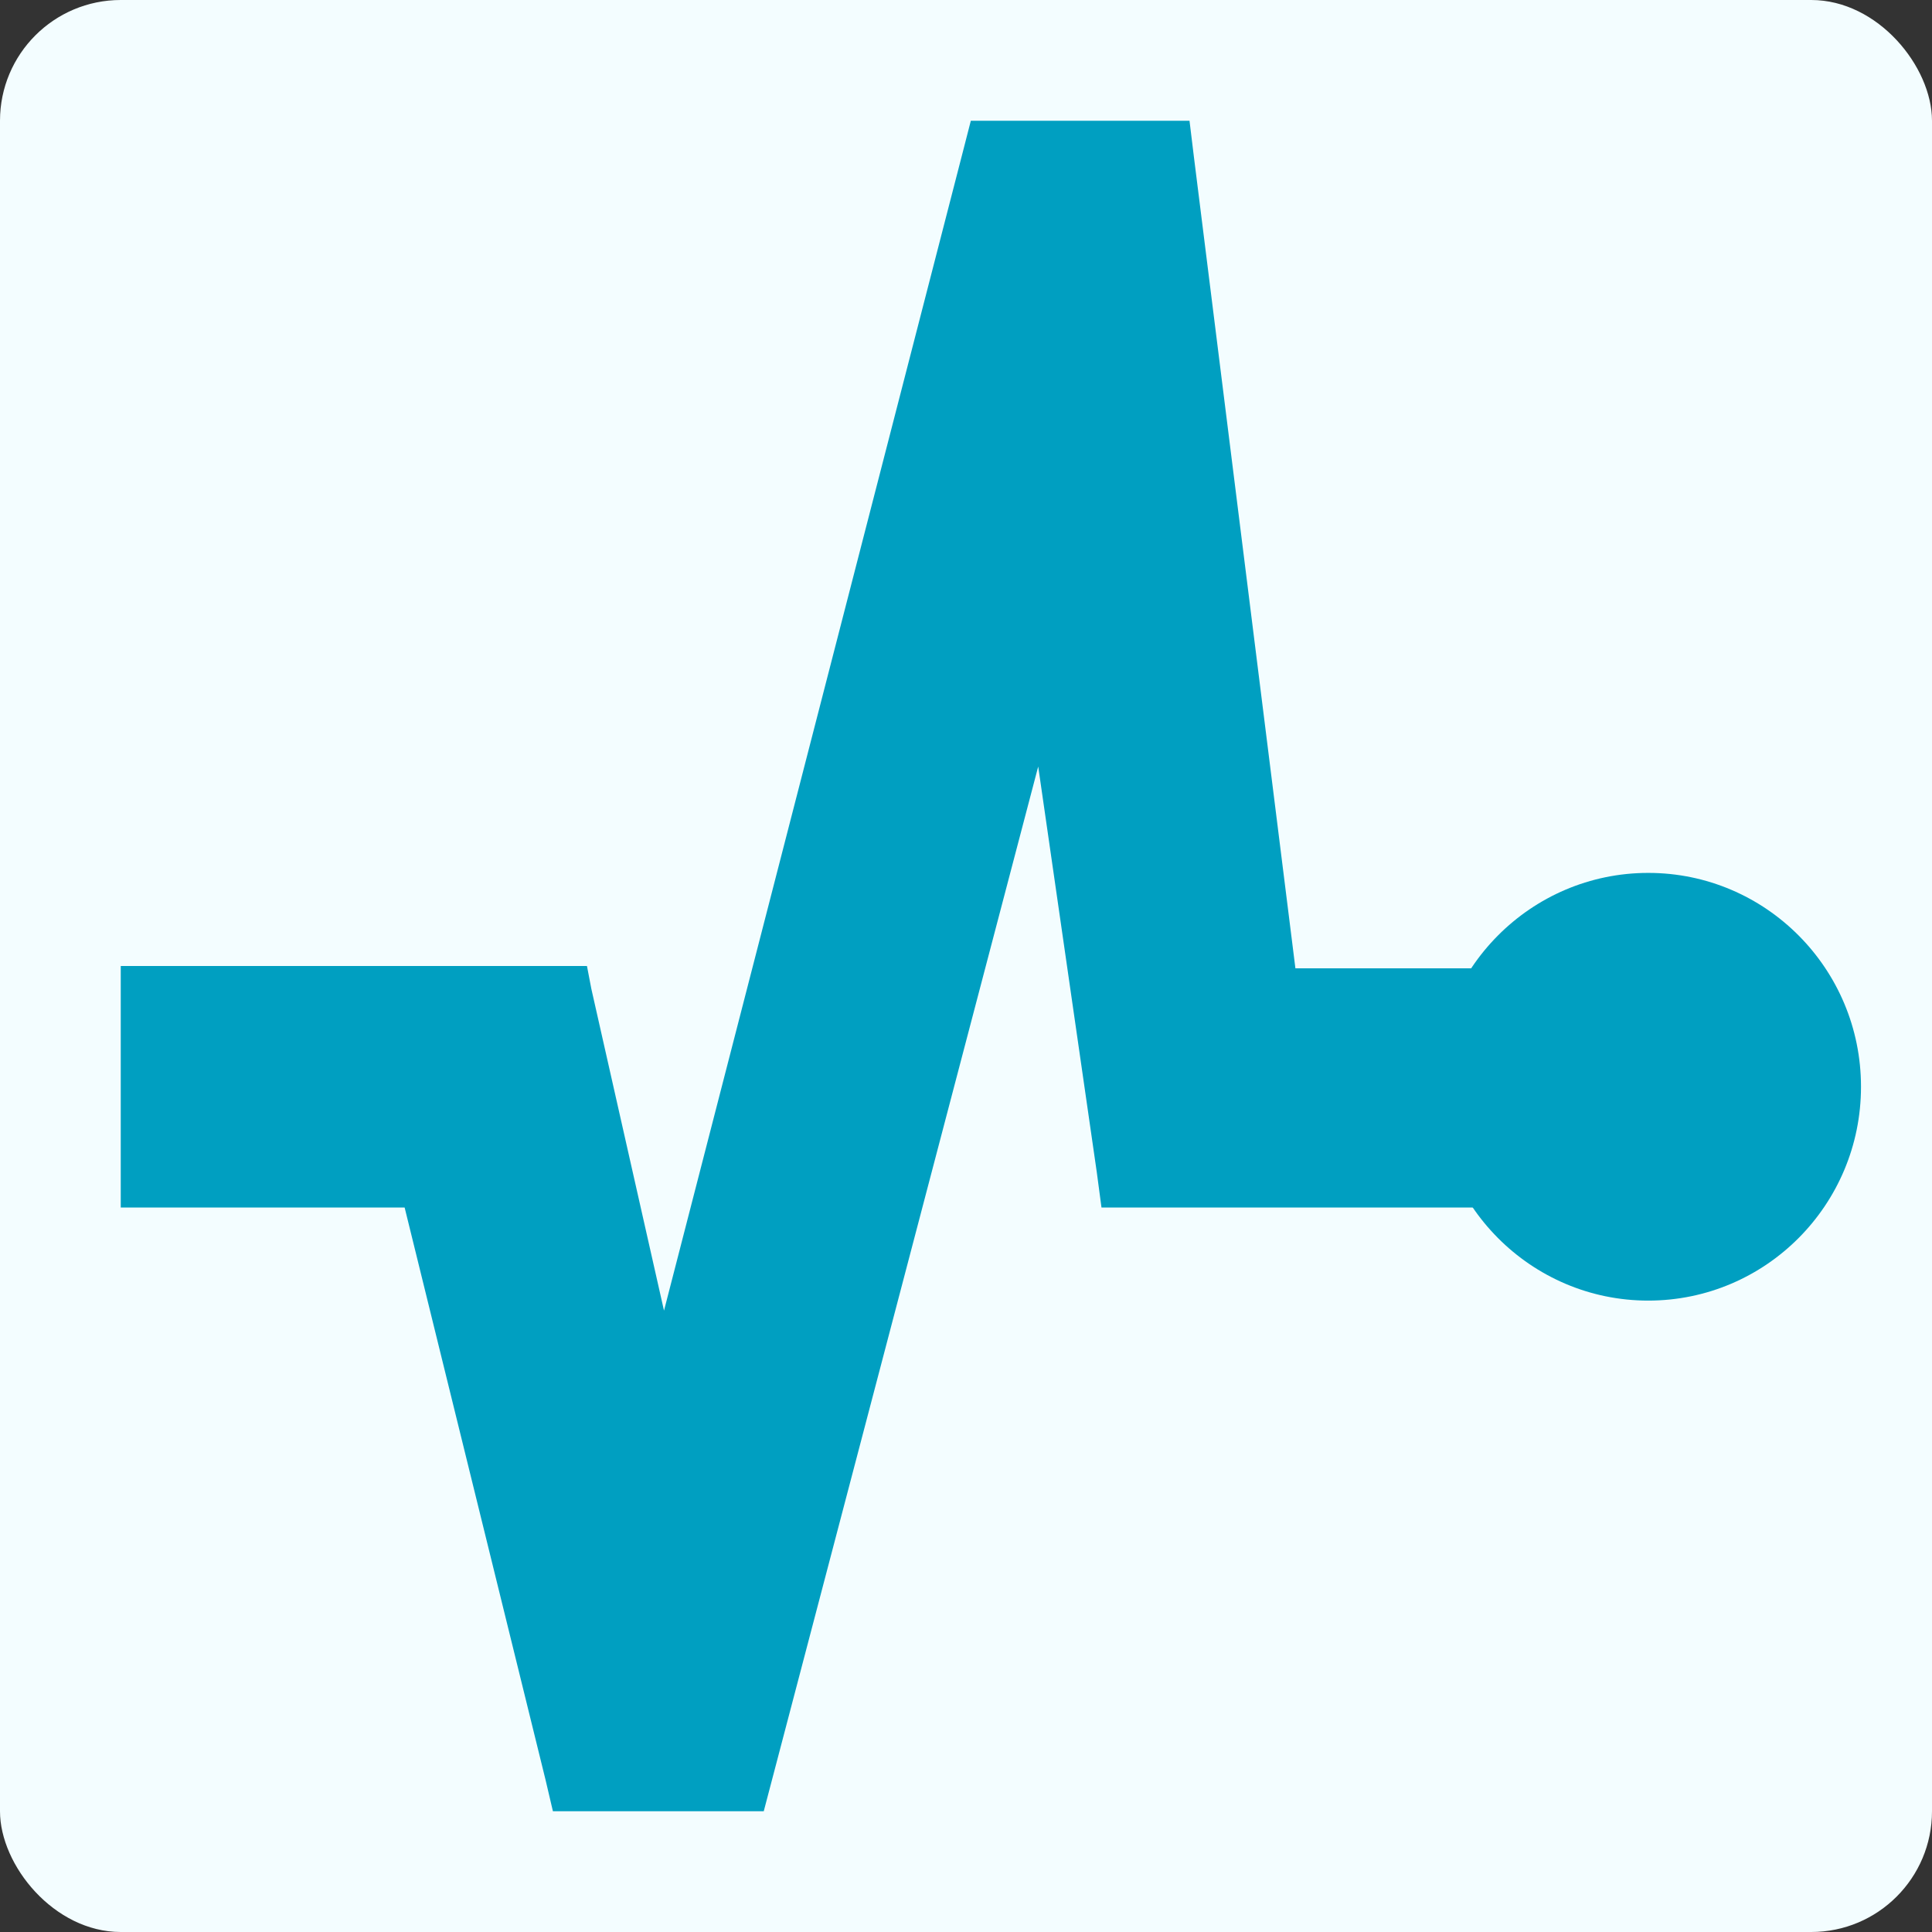 <svg width="16" height="16" viewBox="0 0 16 16" xmlns="http://www.w3.org/2000/svg">
<rect x="0" y="0" width="16" height="16" fill="#333333" stroke="none"/>
<rect width="16" height="16" rx="1" fill="#F3FDFF"/>
<path fill-rule="evenodd" clip-rule="evenodd" d="M14.506 9.096V9.434V9.602L14.49 10H12.859H9.416H9.122L9.083 9.707L8.598 6.348L6.391 14.749L6.325 15H6.066H4.844H4.579L4.518 14.74L3.351 10H1.336H1V9.752V8.265V8H1.336H4.609H4.861L4.897 8.188L5.499 10.854L7.975 1.253L8.04 1H8.299H9.554H9.851L9.887 1.296L10.728 8.019H12.829L13.316 8.019L13.631 8.019H14.49L14.506 8.188V8.356V9.096Z" fill="#009FC1"/>
<path d="M15.412 9C15.412 9.978 14.623 10.771 13.65 10.771C12.678 10.771 11.889 9.978 11.889 9C11.889 8.022 12.678 7.229 13.65 7.229C14.623 7.229 15.412 8.022 15.412 9Z" fill="#009FC1"/>
</svg>